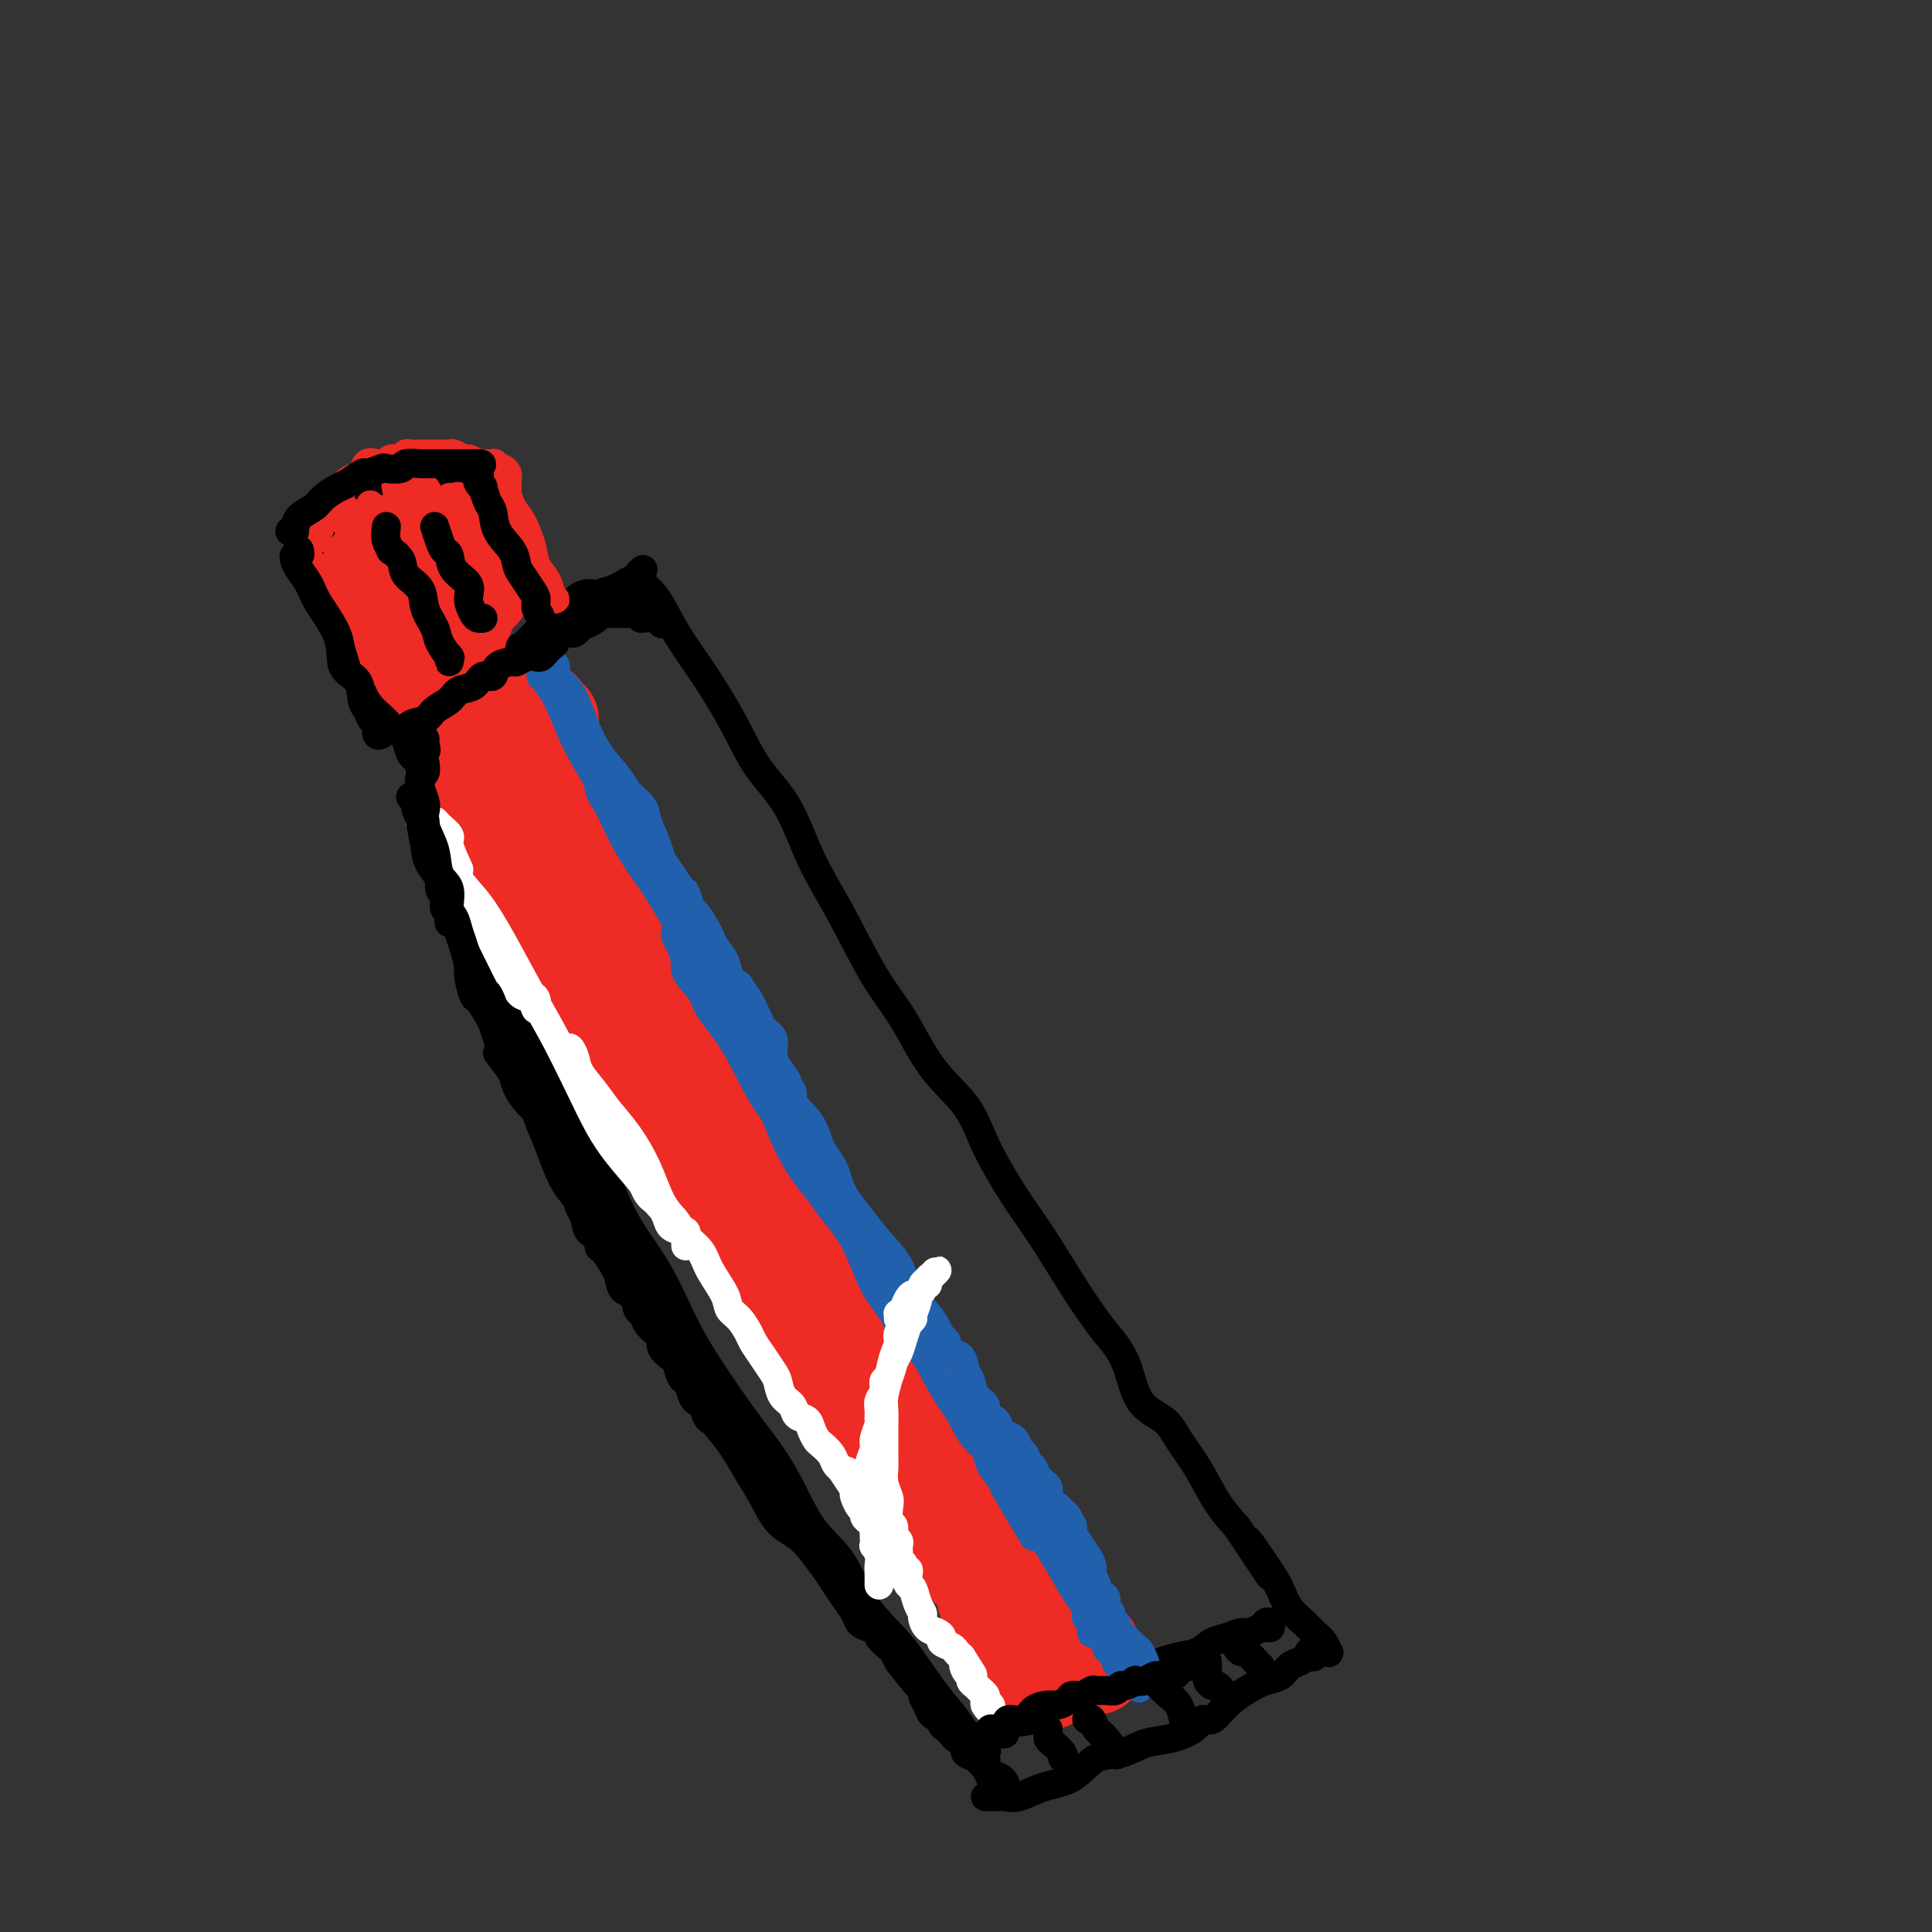 <svg viewBox='0 0 400 400' version='1.1' xmlns='http://www.w3.org/2000/svg' xmlns:xlink='http://www.w3.org/1999/xlink'><rect x="0" y="0" width="400" height="400" fill="#333333" stroke="none"/><g fill='none' stroke='#000000' stroke-width='6' stroke-linecap='round' stroke-linejoin='round'><path d='M93,155c-0.317,0.110 -0.634,0.220 -1,0c-0.366,-0.220 -0.782,-0.771 -1,-1c-0.218,-0.229 -0.237,-0.135 0,-1c0.237,-0.865 0.729,-2.688 1,-4c0.271,-1.312 0.321,-2.111 1,-3c0.679,-0.889 1.989,-1.867 3,-3c1.011,-1.133 1.724,-2.420 2,-3c0.276,-0.580 0.114,-0.453 1,-1c0.886,-0.547 2.821,-1.768 5,-3c2.179,-1.232 4.603,-2.477 7,-4c2.397,-1.523 4.767,-3.326 7,-5c2.233,-1.674 4.330,-3.220 6,-4c1.670,-0.780 2.914,-0.794 4,-1c1.086,-0.206 2.013,-0.602 3,-1c0.987,-0.398 2.035,-0.796 2,-1c-0.035,-0.204 -1.153,-0.214 -2,0c-0.847,0.214 -1.422,0.651 -2,1c-0.578,0.349 -1.158,0.609 -2,1c-0.842,0.391 -1.947,0.911 -3,1c-1.053,0.089 -2.056,-0.255 -3,0c-0.944,0.255 -1.831,1.108 -3,2c-1.169,0.892 -2.620,1.823 -4,3c-1.380,1.177 -2.687,2.601 -4,4c-1.313,1.399 -2.631,2.771 -4,4c-1.369,1.229 -2.790,2.313 -4,3c-1.210,0.687 -2.211,0.978 -3,2c-0.789,1.022 -1.366,2.775 -2,4c-0.634,1.225 -1.324,1.921 -2,3c-0.676,1.079 -1.338,2.539 -2,4'/><path d='M93,152c-1.093,2.655 -0.826,3.792 -1,5c-0.174,1.208 -0.789,2.486 -1,4c-0.211,1.514 -0.018,3.264 0,5c0.018,1.736 -0.139,3.457 0,6c0.139,2.543 0.573,5.908 1,8c0.427,2.092 0.846,2.909 1,4c0.154,1.091 0.044,2.454 0,3c-0.044,0.546 -0.022,0.273 0,0'/><path d='M93,186c0.333,0.326 0.666,0.652 1,1c0.334,0.348 0.667,0.719 1,1c0.333,0.281 0.664,0.473 1,1c0.336,0.527 0.678,1.390 1,2c0.322,0.610 0.626,0.967 1,2c0.374,1.033 0.820,2.742 2,5c1.180,2.258 3.096,5.065 5,8c1.904,2.935 3.796,5.998 6,10c2.204,4.002 4.720,8.945 7,13c2.280,4.055 4.323,7.224 6,11c1.677,3.776 2.988,8.159 5,12c2.012,3.841 4.725,7.141 7,11c2.275,3.859 4.112,8.278 6,12c1.888,3.722 3.828,6.746 6,10c2.172,3.254 4.578,6.738 7,10c2.422,3.262 4.861,6.301 7,10c2.139,3.699 3.978,8.058 6,11c2.022,2.942 4.228,4.467 6,7c1.772,2.533 3.111,6.074 5,9c1.889,2.926 4.329,5.239 6,7c1.671,1.761 2.575,2.972 4,5c1.425,2.028 3.373,4.873 5,7c1.627,2.127 2.933,3.537 4,5c1.067,1.463 1.894,2.980 3,4c1.106,1.020 2.490,1.544 3,2c0.510,0.456 0.146,0.845 0,1c-0.146,0.155 -0.073,0.078 0,0'/><path d='M133,118c0.110,-0.088 0.220,-0.175 0,0c-0.220,0.175 -0.770,0.613 -1,1c-0.230,0.387 -0.139,0.725 0,1c0.139,0.275 0.325,0.489 1,1c0.675,0.511 1.837,1.321 3,3c1.163,1.679 2.327,4.229 4,7c1.673,2.771 3.856,5.763 6,9c2.144,3.237 4.248,6.718 6,10c1.752,3.282 3.153,6.364 5,9c1.847,2.636 4.142,4.826 6,8c1.858,3.174 3.281,7.333 5,11c1.719,3.667 3.734,6.841 6,11c2.266,4.159 4.782,9.301 7,13c2.218,3.699 4.137,5.955 6,9c1.863,3.045 3.670,6.879 6,10c2.330,3.121 5.181,5.528 7,8c1.819,2.472 2.604,5.009 4,8c1.396,2.991 3.403,6.435 5,9c1.597,2.565 2.786,4.250 4,6c1.214,1.750 2.454,3.567 4,6c1.546,2.433 3.398,5.484 5,8c1.602,2.516 2.954,4.497 4,6c1.046,1.503 1.787,2.529 3,4c1.213,1.471 2.897,3.388 4,6c1.103,2.612 1.624,5.920 3,8c1.376,2.080 3.606,2.933 5,4c1.394,1.067 1.951,2.348 3,4c1.049,1.652 2.590,3.676 4,6c1.410,2.324 2.689,4.950 4,7c1.311,2.050 2.656,3.525 4,5'/><path d='M256,316c12.143,18.366 5.001,7.281 3,4c-2.001,-3.281 1.140,1.242 3,4c1.860,2.758 2.438,3.750 3,5c0.562,1.250 1.107,2.759 2,4c0.893,1.241 2.135,2.213 3,3c0.865,0.787 1.352,1.388 2,2c0.648,0.612 1.455,1.236 2,2c0.545,0.764 0.826,1.669 1,2c0.174,0.331 0.239,0.089 0,0c-0.239,-0.089 -0.783,-0.025 -1,0c-0.217,0.025 -0.109,0.013 0,0'/><path d='M204,372c0.354,-0.004 0.707,-0.008 1,0c0.293,0.008 0.524,0.027 1,0c0.476,-0.027 1.196,-0.099 2,0c0.804,0.099 1.690,0.368 3,0c1.310,-0.368 3.042,-1.373 5,-2c1.958,-0.627 4.143,-0.874 6,-2c1.857,-1.126 3.387,-3.130 5,-4c1.613,-0.870 3.310,-0.605 5,-1c1.690,-0.395 3.372,-1.448 5,-2c1.628,-0.552 3.201,-0.601 5,-1c1.799,-0.399 3.825,-1.146 5,-2c1.175,-0.854 1.501,-1.815 2,-2c0.499,-0.185 1.173,0.408 2,0c0.827,-0.408 1.807,-1.815 3,-3c1.193,-1.185 2.599,-2.149 4,-3c1.401,-0.851 2.799,-1.591 4,-2c1.201,-0.409 2.206,-0.487 3,-1c0.794,-0.513 1.377,-1.462 2,-2c0.623,-0.538 1.288,-0.666 2,-1c0.712,-0.334 1.473,-0.874 2,-1c0.527,-0.126 0.822,0.162 1,0c0.178,-0.162 0.240,-0.774 0,-1c-0.240,-0.226 -0.783,-0.064 -1,0c-0.217,0.064 -0.109,0.032 0,0'/><path d='M200,360c0.706,0.055 1.412,0.110 2,0c0.588,-0.110 1.058,-0.385 2,-1c0.942,-0.615 2.355,-1.571 4,-2c1.645,-0.429 3.523,-0.331 6,-1c2.477,-0.669 5.555,-2.106 8,-3c2.445,-0.894 4.258,-1.247 6,-2c1.742,-0.753 3.414,-1.907 5,-3c1.586,-1.093 3.085,-2.124 5,-3c1.915,-0.876 4.246,-1.598 6,-2c1.754,-0.402 2.931,-0.485 4,-1c1.069,-0.515 2.030,-1.463 3,-2c0.970,-0.537 1.949,-0.665 3,-1c1.051,-0.335 2.176,-0.878 3,-1c0.824,-0.122 1.349,0.177 2,0c0.651,-0.177 1.428,-0.828 2,-1c0.572,-0.172 0.938,0.136 1,0c0.062,-0.136 -0.179,-0.717 0,-1c0.179,-0.283 0.779,-0.269 1,0c0.221,0.269 0.063,0.791 0,1c-0.063,0.209 -0.032,0.104 0,0'/><path d='M200,359c0.031,-0.120 0.063,-0.241 0,0c-0.063,0.241 -0.219,0.842 0,1c0.219,0.158 0.815,-0.127 1,0c0.185,0.127 -0.039,0.668 0,1c0.039,0.332 0.343,0.456 1,1c0.657,0.544 1.668,1.509 2,2c0.332,0.491 -0.016,0.510 0,1c0.016,0.490 0.397,1.452 1,2c0.603,0.548 1.430,0.683 2,1c0.570,0.317 0.884,0.816 1,1c0.116,0.184 0.033,0.053 0,0c-0.033,-0.053 -0.017,-0.026 0,0'/><path d='M120,127c0.332,0.000 0.665,0.000 1,0c0.335,-0.000 0.673,-0.000 1,0c0.327,0.000 0.643,0.000 1,0c0.357,-0.000 0.755,-0.001 1,0c0.245,0.001 0.336,0.003 1,0c0.664,-0.003 1.901,-0.011 3,0c1.099,0.011 2.060,0.043 3,0c0.940,-0.043 1.859,-0.159 3,0c1.141,0.159 2.505,0.593 3,1c0.495,0.407 0.122,0.789 0,1c-0.122,0.211 0.006,0.253 0,0c-0.006,-0.253 -0.146,-0.800 -1,-1c-0.854,-0.200 -2.422,-0.054 -3,0c-0.578,0.054 -0.165,0.015 0,0c0.165,-0.015 0.083,-0.008 0,0'/><path d='M87,158c-0.336,-0.389 -0.671,-0.779 -1,-1c-0.329,-0.221 -0.650,-0.275 -1,-1c-0.350,-0.725 -0.727,-2.123 -1,-3c-0.273,-0.877 -0.440,-1.233 -1,-2c-0.560,-0.767 -1.512,-1.944 -2,-3c-0.488,-1.056 -0.513,-1.993 -1,-3c-0.487,-1.007 -1.436,-2.086 -2,-3c-0.564,-0.914 -0.743,-1.662 -1,-2c-0.257,-0.338 -0.592,-0.266 -1,-1c-0.408,-0.734 -0.888,-2.275 -1,-3c-0.112,-0.725 0.142,-0.636 0,-1c-0.142,-0.364 -0.682,-1.182 -1,-2c-0.318,-0.818 -0.414,-1.638 -1,-2c-0.586,-0.362 -1.664,-0.268 -2,-1c-0.336,-0.732 0.068,-2.290 0,-3c-0.068,-0.710 -0.610,-0.572 -1,-1c-0.390,-0.428 -0.630,-1.423 -1,-2c-0.370,-0.577 -0.870,-0.736 -1,-1c-0.130,-0.264 0.110,-0.631 0,-1c-0.110,-0.369 -0.569,-0.739 -1,-1c-0.431,-0.261 -0.834,-0.412 -1,-1c-0.166,-0.588 -0.096,-1.611 0,-2c0.096,-0.389 0.218,-0.143 0,0c-0.218,0.143 -0.777,0.184 -1,0c-0.223,-0.184 -0.112,-0.592 0,-1'/><path d='M65,117c-3.647,-6.526 -1.763,-2.341 -1,-1c0.763,1.341 0.405,-0.162 0,-1c-0.405,-0.838 -0.857,-1.012 -1,-1c-0.143,0.012 0.022,0.211 0,0c-0.022,-0.211 -0.232,-0.830 0,-1c0.232,-0.170 0.905,0.109 1,0c0.095,-0.109 -0.389,-0.605 0,-1c0.389,-0.395 1.651,-0.687 2,-1c0.349,-0.313 -0.215,-0.647 0,-1c0.215,-0.353 1.207,-0.725 2,-1c0.793,-0.275 1.385,-0.455 2,-1c0.615,-0.545 1.252,-1.457 2,-2c0.748,-0.543 1.607,-0.719 2,-1c0.393,-0.281 0.322,-0.668 1,-1c0.678,-0.332 2.107,-0.611 3,-1c0.893,-0.389 1.249,-0.889 2,-1c0.751,-0.111 1.897,0.167 3,0c1.103,-0.167 2.164,-0.781 3,-1c0.836,-0.219 1.446,-0.045 2,0c0.554,0.045 1.051,-0.040 2,0c0.949,0.040 2.348,0.206 3,0c0.652,-0.206 0.556,-0.784 1,-1c0.444,-0.216 1.428,-0.072 2,0c0.572,0.072 0.730,0.071 1,0c0.270,-0.071 0.650,-0.212 1,0c0.350,0.212 0.668,0.778 1,1c0.332,0.222 0.677,0.101 1,0c0.323,-0.101 0.626,-0.181 1,0c0.374,0.181 0.821,0.623 1,1c0.179,0.377 0.089,0.688 0,1'/><path d='M102,103c1.105,0.886 0.869,1.602 1,2c0.131,0.398 0.630,0.478 1,1c0.370,0.522 0.610,1.487 1,2c0.390,0.513 0.930,0.574 1,1c0.070,0.426 -0.331,1.217 0,2c0.331,0.783 1.394,1.557 2,2c0.606,0.443 0.754,0.555 1,1c0.246,0.445 0.591,1.222 1,2c0.409,0.778 0.883,1.555 1,2c0.117,0.445 -0.123,0.557 0,1c0.123,0.443 0.607,1.218 1,2c0.393,0.782 0.693,1.571 1,2c0.307,0.429 0.622,0.497 1,1c0.378,0.503 0.820,1.441 1,2c0.180,0.559 0.100,0.737 0,1c-0.100,0.263 -0.219,0.609 0,1c0.219,0.391 0.777,0.826 1,1c0.223,0.174 0.112,0.087 0,0'/></g>
<g fill='none' stroke='#EE2B24' stroke-width='6' stroke-linecap='round' stroke-linejoin='round'><path d='M65,117c-0.846,-0.129 -1.691,-0.259 -2,0c-0.309,0.259 -0.081,0.905 0,1c0.081,0.095 0.015,-0.361 0,-1c-0.015,-0.639 0.023,-1.460 0,-2c-0.023,-0.540 -0.105,-0.800 0,-1c0.105,-0.200 0.398,-0.340 1,-1c0.602,-0.660 1.512,-1.840 2,-3c0.488,-1.160 0.554,-2.298 1,-3c0.446,-0.702 1.270,-0.966 2,-2c0.730,-1.034 1.364,-2.838 2,-4c0.636,-1.162 1.274,-1.683 2,-2c0.726,-0.317 1.542,-0.429 2,-1c0.458,-0.571 0.560,-1.602 1,-2c0.440,-0.398 1.217,-0.163 2,0c0.783,0.163 1.571,0.254 2,0c0.429,-0.254 0.500,-0.853 1,-1c0.500,-0.147 1.428,0.157 2,0c0.572,-0.157 0.786,-0.774 1,-1c0.214,-0.226 0.428,-0.061 1,0c0.572,0.061 1.501,0.017 2,0c0.499,-0.017 0.566,-0.005 1,0c0.434,0.005 1.233,0.005 2,0c0.767,-0.005 1.500,-0.016 2,0c0.500,0.016 0.767,0.060 1,0c0.233,-0.060 0.434,-0.222 1,0c0.566,0.222 1.499,0.829 2,1c0.501,0.171 0.572,-0.094 1,0c0.428,0.094 1.214,0.547 2,1'/><path d='M99,96c3.664,-0.004 1.325,-0.015 1,0c-0.325,0.015 1.366,0.056 2,0c0.634,-0.056 0.212,-0.208 0,0c-0.212,0.208 -0.215,0.777 0,1c0.215,0.223 0.646,0.101 1,0c0.354,-0.101 0.631,-0.181 1,0c0.369,0.181 0.831,0.623 1,1c0.169,0.377 0.045,0.691 0,1c-0.045,0.309 -0.010,0.614 0,1c0.010,0.386 -0.006,0.853 0,1c0.006,0.147 0.033,-0.026 0,0c-0.033,0.026 -0.126,0.251 0,1c0.126,0.749 0.471,2.024 1,3c0.529,0.976 1.242,1.655 2,3c0.758,1.345 1.561,3.355 2,5c0.439,1.645 0.515,2.924 1,4c0.485,1.076 1.380,1.950 2,3c0.620,1.050 0.966,2.278 1,3c0.034,0.722 -0.243,0.940 0,1c0.243,0.060 1.007,-0.036 1,0c-0.007,0.036 -0.785,0.206 -1,0c-0.215,-0.206 0.135,-0.786 0,-1c-0.135,-0.214 -0.753,-0.061 -1,0c-0.247,0.061 -0.124,0.031 0,0'/><path d='M63,114c-0.080,0.346 -0.160,0.693 0,1c0.160,0.307 0.560,0.575 1,1c0.440,0.425 0.918,1.007 2,2c1.082,0.993 2.766,2.398 4,4c1.234,1.602 2.017,3.402 3,5c0.983,1.598 2.165,2.995 3,5c0.835,2.005 1.323,4.617 2,6c0.677,1.383 1.543,1.535 2,2c0.457,0.465 0.504,1.242 1,2c0.496,0.758 1.442,1.498 2,2c0.558,0.502 0.728,0.768 1,1c0.272,0.232 0.647,0.431 1,1c0.353,0.569 0.683,1.507 1,2c0.317,0.493 0.622,0.541 1,1c0.378,0.459 0.828,1.330 1,2c0.172,0.670 0.066,1.138 0,1c-0.066,-0.138 -0.092,-0.883 0,-2c0.092,-1.117 0.301,-2.606 0,-4c-0.301,-1.394 -1.113,-2.692 -2,-4c-0.887,-1.308 -1.849,-2.626 -3,-5c-1.151,-2.374 -2.490,-5.804 -4,-9c-1.510,-3.196 -3.189,-6.157 -4,-8c-0.811,-1.843 -0.753,-2.566 -1,-3c-0.247,-0.434 -0.797,-0.578 -1,-1c-0.203,-0.422 -0.058,-1.120 0,-1c0.058,0.120 0.029,1.060 0,2'/><path d='M73,117c-2.167,-5.154 -0.084,-0.540 1,2c1.084,2.540 1.169,3.006 2,4c0.831,0.994 2.406,2.517 4,5c1.594,2.483 3.205,5.925 5,9c1.795,3.075 3.773,5.784 5,7c1.227,1.216 1.704,0.941 2,1c0.296,0.059 0.412,0.452 0,0c-0.412,-0.452 -1.351,-1.749 -2,-3c-0.649,-1.251 -1.008,-2.457 -2,-4c-0.992,-1.543 -2.616,-3.423 -4,-6c-1.384,-2.577 -2.526,-5.851 -4,-9c-1.474,-3.149 -3.280,-6.172 -5,-9c-1.720,-2.828 -3.356,-5.462 -4,-7c-0.644,-1.538 -0.297,-1.979 0,-2c0.297,-0.021 0.543,0.378 1,1c0.457,0.622 1.124,1.465 2,3c0.876,1.535 1.962,3.760 3,6c1.038,2.240 2.030,4.493 4,7c1.970,2.507 4.919,5.268 7,8c2.081,2.732 3.294,5.437 4,7c0.706,1.563 0.904,1.986 1,2c0.096,0.014 0.090,-0.382 0,-1c-0.090,-0.618 -0.266,-1.460 -1,-3c-0.734,-1.540 -2.028,-3.778 -3,-6c-0.972,-2.222 -1.622,-4.427 -3,-7c-1.378,-2.573 -3.484,-5.516 -5,-8c-1.516,-2.484 -2.442,-4.511 -3,-6c-0.558,-1.489 -0.747,-2.440 -1,-3c-0.253,-0.560 -0.568,-0.728 0,0c0.568,0.728 2.019,2.351 3,4c0.981,1.649 1.490,3.325 2,5'/><path d='M82,114c1.488,2.238 2.709,3.331 4,5c1.291,1.669 2.651,3.912 4,6c1.349,2.088 2.686,4.019 4,6c1.314,1.981 2.603,4.011 3,4c0.397,-0.011 -0.100,-2.064 -1,-4c-0.900,-1.936 -2.204,-3.756 -3,-6c-0.796,-2.244 -1.085,-4.912 -2,-7c-0.915,-2.088 -2.455,-3.598 -4,-6c-1.545,-2.402 -3.095,-5.698 -4,-8c-0.905,-2.302 -1.165,-3.611 -1,-4c0.165,-0.389 0.756,0.142 1,1c0.244,0.858 0.139,2.044 1,4c0.861,1.956 2.686,4.682 4,7c1.314,2.318 2.117,4.227 3,6c0.883,1.773 1.846,3.409 3,5c1.154,1.591 2.500,3.138 3,4c0.500,0.862 0.154,1.041 0,1c-0.154,-0.041 -0.117,-0.301 0,-1c0.117,-0.699 0.315,-1.837 0,-3c-0.315,-1.163 -1.144,-2.350 -2,-4c-0.856,-1.650 -1.740,-3.762 -3,-6c-1.260,-2.238 -2.897,-4.602 -4,-7c-1.103,-2.398 -1.674,-4.829 -2,-6c-0.326,-1.171 -0.408,-1.081 0,-1c0.408,0.081 1.305,0.153 2,1c0.695,0.847 1.186,2.467 2,4c0.814,1.533 1.950,2.978 3,5c1.050,2.022 2.013,4.621 3,7c0.987,2.379 1.996,4.537 3,6c1.004,1.463 2.002,2.232 3,3'/><path d='M102,126c2.348,3.614 0.219,0.149 -1,-2c-1.219,-2.149 -1.529,-2.984 -2,-4c-0.471,-1.016 -1.105,-2.215 -2,-4c-0.895,-1.785 -2.052,-4.156 -3,-6c-0.948,-1.844 -1.689,-3.161 -2,-4c-0.311,-0.839 -0.193,-1.201 0,-1c0.193,0.201 0.460,0.964 1,2c0.540,1.036 1.353,2.344 2,4c0.647,1.656 1.127,3.661 2,5c0.873,1.339 2.140,2.012 3,3c0.860,0.988 1.313,2.290 2,3c0.687,0.710 1.609,0.828 2,1c0.391,0.172 0.252,0.399 0,0c-0.252,-0.399 -0.618,-1.426 -1,-2c-0.382,-0.574 -0.779,-0.697 -1,-1c-0.221,-0.303 -0.265,-0.785 0,-1c0.265,-0.215 0.841,-0.163 1,0c0.159,0.163 -0.097,0.435 0,1c0.097,0.565 0.548,1.422 1,2c0.452,0.578 0.906,0.878 1,1c0.094,0.122 -0.170,0.068 0,0c0.170,-0.068 0.775,-0.148 1,0c0.225,0.148 0.071,0.526 0,1c-0.071,0.474 -0.060,1.045 0,1c0.060,-0.045 0.170,-0.704 0,-1c-0.170,-0.296 -0.620,-0.227 -1,-1c-0.380,-0.773 -0.690,-2.386 -1,-4'/><path d='M104,119c-0.731,-1.255 -1.559,-1.891 -2,-3c-0.441,-1.109 -0.496,-2.691 -1,-4c-0.504,-1.309 -1.458,-2.345 -2,-3c-0.542,-0.655 -0.671,-0.930 -1,-1c-0.329,-0.070 -0.858,0.065 -1,0c-0.142,-0.065 0.103,-0.329 0,-1c-0.103,-0.671 -0.553,-1.750 -1,-2c-0.447,-0.250 -0.890,0.328 -1,0c-0.110,-0.328 0.114,-1.562 0,-2c-0.114,-0.438 -0.567,-0.080 -1,0c-0.433,0.080 -0.848,-0.118 -1,0c-0.152,0.118 -0.043,0.553 0,1c0.043,0.447 0.020,0.908 0,1c-0.020,0.092 -0.038,-0.183 0,0c0.038,0.183 0.131,0.824 0,1c-0.131,0.176 -0.485,-0.112 -1,0c-0.515,0.112 -1.191,0.626 -2,1c-0.809,0.374 -1.750,0.609 -3,1c-1.250,0.391 -2.809,0.940 -4,1c-1.191,0.060 -2.013,-0.368 -3,0c-0.987,0.368 -2.139,1.534 -3,2c-0.861,0.466 -1.430,0.233 -2,0'/><path d='M75,111c-2.901,1.034 -1.154,1.121 -1,1c0.154,-0.121 -1.284,-0.448 -2,0c-0.716,0.448 -0.711,1.672 -1,2c-0.289,0.328 -0.874,-0.241 -1,0c-0.126,0.241 0.207,1.291 0,2c-0.207,0.709 -0.953,1.075 -1,1c-0.047,-0.075 0.605,-0.592 1,-1c0.395,-0.408 0.534,-0.709 1,-1c0.466,-0.291 1.261,-0.573 2,-1c0.739,-0.427 1.423,-1.000 2,-2c0.577,-1.000 1.047,-2.426 2,-3c0.953,-0.574 2.387,-0.296 3,-1c0.613,-0.704 0.403,-2.389 1,-3c0.597,-0.611 1.999,-0.149 2,0c0.001,0.149 -1.401,-0.016 -2,0c-0.599,0.016 -0.396,0.214 -1,1c-0.604,0.786 -2.017,2.159 -3,3c-0.983,0.841 -1.536,1.150 -2,2c-0.464,0.850 -0.837,2.242 -1,3c-0.163,0.758 -0.114,0.882 0,1c0.114,0.118 0.295,0.229 1,0c0.705,-0.229 1.933,-0.799 3,-1c1.067,-0.201 1.971,-0.032 3,0c1.029,0.032 2.183,-0.074 3,0c0.817,0.074 1.297,0.328 2,1c0.703,0.672 1.629,1.764 2,3c0.371,1.236 0.185,2.618 0,4'/><path d='M88,122c0.906,2.052 1.171,3.180 1,4c-0.171,0.820 -0.779,1.330 -1,2c-0.221,0.670 -0.054,1.501 0,2c0.054,0.499 -0.004,0.666 0,1c0.004,0.334 0.070,0.834 0,1c-0.070,0.166 -0.277,-0.001 0,0c0.277,0.001 1.036,0.169 2,0c0.964,-0.169 2.132,-0.676 3,-1c0.868,-0.324 1.438,-0.466 2,-1c0.562,-0.534 1.118,-1.459 2,-2c0.882,-0.541 2.089,-0.698 3,-1c0.911,-0.302 1.525,-0.750 2,-1c0.475,-0.250 0.810,-0.304 1,0c0.190,0.304 0.234,0.964 0,1c-0.234,0.036 -0.745,-0.552 -1,0c-0.255,0.552 -0.255,2.243 -1,3c-0.745,0.757 -2.236,0.579 -3,1c-0.764,0.421 -0.801,1.441 -1,2c-0.199,0.559 -0.559,0.656 -1,1c-0.441,0.344 -0.963,0.934 -1,1c-0.037,0.066 0.412,-0.392 1,-1c0.588,-0.608 1.314,-1.366 2,-2c0.686,-0.634 1.331,-1.146 2,-2c0.669,-0.854 1.362,-2.052 2,-3c0.638,-0.948 1.223,-1.646 2,-2c0.777,-0.354 1.748,-0.365 2,0c0.252,0.365 -0.214,1.104 -1,2c-0.786,0.896 -1.893,1.948 -3,3'/><path d='M102,130c-0.625,1.284 -1.187,1.994 -2,3c-0.813,1.006 -1.876,2.309 -3,3c-1.124,0.691 -2.309,0.771 -3,1c-0.691,0.229 -0.888,0.609 -1,1c-0.112,0.391 -0.139,0.793 0,1c0.139,0.207 0.442,0.218 1,0c0.558,-0.218 1.369,-0.665 2,-1c0.631,-0.335 1.081,-0.560 2,-1c0.919,-0.440 2.307,-1.096 3,-2c0.693,-0.904 0.690,-2.054 1,-3c0.310,-0.946 0.934,-1.686 1,-2c0.066,-0.314 -0.424,-0.201 -1,0c-0.576,0.201 -1.236,0.491 -2,1c-0.764,0.509 -1.630,1.236 -2,2c-0.370,0.764 -0.243,1.566 0,2c0.243,0.434 0.604,0.502 1,0c0.396,-0.502 0.827,-1.572 1,-2c0.173,-0.428 0.086,-0.214 0,0'/></g>
<g fill='none' stroke='#EE2B24' stroke-width='20' stroke-linecap='round' stroke-linejoin='round'><path d='M95,162c0.412,0.171 0.824,0.342 1,1c0.176,0.658 0.116,1.804 1,3c0.884,1.196 2.711,2.444 4,4c1.289,1.556 2.041,3.421 3,5c0.959,1.579 2.125,2.872 3,4c0.875,1.128 1.459,2.091 2,3c0.541,0.909 1.039,1.764 2,3c0.961,1.236 2.384,2.852 3,4c0.616,1.148 0.424,1.828 1,3c0.576,1.172 1.921,2.834 3,4c1.079,1.166 1.894,1.834 2,3c0.106,1.166 -0.495,2.830 0,4c0.495,1.170 2.086,1.847 3,3c0.914,1.153 1.151,2.781 2,4c0.849,1.219 2.310,2.028 3,3c0.690,0.972 0.609,2.108 1,3c0.391,0.892 1.256,1.541 2,3c0.744,1.459 1.369,3.727 2,5c0.631,1.273 1.267,1.551 2,2c0.733,0.449 1.561,1.068 2,2c0.439,0.932 0.488,2.178 1,3c0.512,0.822 1.488,1.220 2,2c0.512,0.780 0.561,1.941 1,3c0.439,1.059 1.268,2.017 2,3c0.732,0.983 1.366,1.992 2,3'/><path d='M145,242c7.866,13.121 2.531,5.923 1,4c-1.531,-1.923 0.740,1.428 2,3c1.260,1.572 1.507,1.365 2,2c0.493,0.635 1.230,2.113 2,3c0.770,0.887 1.571,1.185 2,2c0.429,0.815 0.484,2.147 1,3c0.516,0.853 1.491,1.225 2,2c0.509,0.775 0.551,1.951 1,3c0.449,1.049 1.304,1.972 2,3c0.696,1.028 1.233,2.163 2,3c0.767,0.837 1.763,1.378 2,2c0.237,0.622 -0.285,1.325 0,2c0.285,0.675 1.376,1.320 2,2c0.624,0.680 0.782,1.393 1,2c0.218,0.607 0.496,1.107 1,2c0.504,0.893 1.235,2.179 2,3c0.765,0.821 1.566,1.179 2,2c0.434,0.821 0.502,2.107 1,3c0.498,0.893 1.427,1.395 2,2c0.573,0.605 0.788,1.313 1,2c0.212,0.687 0.419,1.352 1,2c0.581,0.648 1.536,1.277 2,2c0.464,0.723 0.439,1.540 1,2c0.561,0.460 1.709,0.564 2,1c0.291,0.436 -0.274,1.205 0,2c0.274,0.795 1.386,1.617 2,2c0.614,0.383 0.728,0.326 1,1c0.272,0.674 0.702,2.077 1,3c0.298,0.923 0.465,1.364 1,2c0.535,0.636 1.439,1.467 2,2c0.561,0.533 0.781,0.766 1,1'/><path d='M190,312c7.156,11.235 2.547,4.323 1,2c-1.547,-2.323 -0.033,-0.058 1,1c1.033,1.058 1.585,0.909 2,1c0.415,0.091 0.693,0.422 1,1c0.307,0.578 0.642,1.402 1,2c0.358,0.598 0.739,0.972 1,1c0.261,0.028 0.402,-0.288 1,0c0.598,0.288 1.653,1.179 2,2c0.347,0.821 -0.014,1.571 0,2c0.014,0.429 0.403,0.539 1,1c0.597,0.461 1.402,1.275 2,2c0.598,0.725 0.987,1.360 1,2c0.013,0.640 -0.351,1.285 0,2c0.351,0.715 1.419,1.501 2,2c0.581,0.499 0.677,0.712 1,1c0.323,0.288 0.874,0.652 1,1c0.126,0.348 -0.173,0.681 0,1c0.173,0.319 0.820,0.624 1,1c0.180,0.376 -0.106,0.822 0,1c0.106,0.178 0.603,0.089 1,0c0.397,-0.089 0.694,-0.178 1,0c0.306,0.178 0.622,0.621 1,1c0.378,0.379 0.820,0.693 1,1c0.180,0.307 0.100,0.607 0,1c-0.100,0.393 -0.220,0.879 0,1c0.220,0.121 0.781,-0.122 1,0c0.219,0.122 0.098,0.610 0,1c-0.098,0.390 -0.171,0.683 0,1c0.171,0.317 0.585,0.659 1,1'/><path d='M215,345c3.802,5.272 0.809,1.952 0,1c-0.809,-0.952 0.568,0.464 1,1c0.432,0.536 -0.081,0.192 0,0c0.081,-0.192 0.758,-0.234 1,0c0.242,0.234 0.051,0.742 0,1c-0.051,0.258 0.038,0.265 0,0c-0.038,-0.265 -0.202,-0.802 0,-1c0.202,-0.198 0.772,-0.057 1,0c0.228,0.057 0.114,0.028 0,0'/><path d='M97,159c-0.007,-0.447 -0.014,-0.893 0,-1c0.014,-0.107 0.048,0.126 0,0c-0.048,-0.126 -0.180,-0.611 0,-1c0.180,-0.389 0.671,-0.681 1,-1c0.329,-0.319 0.496,-0.663 1,-1c0.504,-0.337 1.344,-0.666 2,-1c0.656,-0.334 1.129,-0.674 2,-1c0.871,-0.326 2.139,-0.638 3,-1c0.861,-0.362 1.313,-0.772 2,-1c0.687,-0.228 1.607,-0.273 2,0c0.393,0.273 0.259,0.865 0,1c-0.259,0.135 -0.643,-0.185 -1,0c-0.357,0.185 -0.686,0.876 -1,1c-0.314,0.124 -0.613,-0.318 -1,0c-0.387,0.318 -0.862,1.397 -1,2c-0.138,0.603 0.061,0.729 0,1c-0.061,0.271 -0.383,0.685 -1,1c-0.617,0.315 -1.528,0.530 -2,1c-0.472,0.470 -0.505,1.196 -1,2c-0.495,0.804 -1.451,1.687 -2,2c-0.549,0.313 -0.690,0.057 -1,0c-0.310,-0.057 -0.789,0.085 -1,0c-0.211,-0.085 -0.156,-0.397 0,-1c0.156,-0.603 0.411,-1.498 1,-2c0.589,-0.502 1.512,-0.610 2,-1c0.488,-0.390 0.539,-1.060 1,-2c0.461,-0.940 1.330,-2.149 2,-3c0.670,-0.851 1.142,-1.345 2,-2c0.858,-0.655 2.102,-1.473 3,-2c0.898,-0.527 1.449,-0.764 2,-1'/><path d='M111,148c2.043,-1.766 1.150,-0.680 1,0c-0.150,0.680 0.443,0.956 1,1c0.557,0.044 1.076,-0.142 1,0c-0.076,0.142 -0.749,0.613 -1,1c-0.251,0.387 -0.080,0.690 0,1c0.080,0.310 0.070,0.627 0,1c-0.070,0.373 -0.200,0.801 0,1c0.200,0.199 0.729,0.170 1,1c0.271,0.830 0.284,2.520 1,4c0.716,1.480 2.135,2.751 3,4c0.865,1.249 1.175,2.476 2,4c0.825,1.524 2.164,3.344 3,5c0.836,1.656 1.169,3.147 2,5c0.831,1.853 2.161,4.067 3,6c0.839,1.933 1.187,3.584 2,5c0.813,1.416 2.090,2.595 3,4c0.910,1.405 1.451,3.035 2,5c0.549,1.965 1.104,4.264 2,6c0.896,1.736 2.131,2.908 3,4c0.869,1.092 1.372,2.105 2,3c0.628,0.895 1.380,1.670 2,3c0.620,1.330 1.107,3.213 2,5c0.893,1.787 2.192,3.479 3,5c0.808,1.521 1.124,2.872 2,4c0.876,1.128 2.313,2.035 3,3c0.687,0.965 0.625,1.990 1,3c0.375,1.010 1.188,2.005 2,3'/><path d='M157,235c7.781,14.176 4.235,6.115 3,4c-1.235,-2.115 -0.157,1.715 1,4c1.157,2.285 2.393,3.024 3,4c0.607,0.976 0.585,2.189 1,3c0.415,0.811 1.266,1.221 2,2c0.734,0.779 1.352,1.926 2,3c0.648,1.074 1.325,2.073 2,3c0.675,0.927 1.349,1.780 2,3c0.651,1.220 1.279,2.807 2,4c0.721,1.193 1.537,1.992 2,3c0.463,1.008 0.575,2.224 1,3c0.425,0.776 1.164,1.113 2,2c0.836,0.887 1.768,2.325 2,3c0.232,0.675 -0.237,0.587 0,1c0.237,0.413 1.181,1.325 2,2c0.819,0.675 1.515,1.111 2,2c0.485,0.889 0.759,2.230 1,3c0.241,0.770 0.450,0.968 1,2c0.550,1.032 1.443,2.896 2,4c0.557,1.104 0.778,1.447 1,2c0.222,0.553 0.444,1.317 1,2c0.556,0.683 1.444,1.286 2,2c0.556,0.714 0.779,1.538 1,2c0.221,0.462 0.441,0.560 1,1c0.559,0.440 1.458,1.220 2,2c0.542,0.780 0.727,1.560 1,2c0.273,0.440 0.634,0.541 1,1c0.366,0.459 0.737,1.278 1,2c0.263,0.722 0.417,1.348 1,2c0.583,0.652 1.595,1.329 2,2c0.405,0.671 0.202,1.335 0,2'/><path d='M204,312c7.448,12.034 2.569,3.619 1,1c-1.569,-2.619 0.171,0.559 1,2c0.829,1.441 0.747,1.147 1,1c0.253,-0.147 0.841,-0.145 1,0c0.159,0.145 -0.112,0.434 0,1c0.112,0.566 0.608,1.408 1,2c0.392,0.592 0.680,0.932 1,1c0.320,0.068 0.674,-0.137 1,0c0.326,0.137 0.626,0.614 1,1c0.374,0.386 0.821,0.680 1,1c0.179,0.320 0.089,0.667 0,1c-0.089,0.333 -0.179,0.653 0,1c0.179,0.347 0.625,0.722 1,1c0.375,0.278 0.679,0.460 1,1c0.321,0.540 0.659,1.440 1,2c0.341,0.560 0.683,0.781 1,1c0.317,0.219 0.607,0.436 1,1c0.393,0.564 0.889,1.476 1,2c0.111,0.524 -0.162,0.661 0,1c0.162,0.339 0.760,0.878 1,1c0.240,0.122 0.120,-0.175 0,0c-0.120,0.175 -0.242,0.821 0,1c0.242,0.179 0.848,-0.109 1,0c0.152,0.109 -0.152,0.617 0,1c0.152,0.383 0.758,0.643 1,1c0.242,0.357 0.121,0.813 0,1c-0.121,0.187 -0.242,0.105 0,0c0.242,-0.105 0.848,-0.234 1,0c0.152,0.234 -0.152,0.832 0,1c0.152,0.168 0.758,-0.095 1,0c0.242,0.095 0.121,0.547 0,1'/><path d='M224,340c3.336,4.266 1.678,0.932 1,0c-0.678,-0.932 -0.374,0.538 0,1c0.374,0.462 0.818,-0.084 1,0c0.182,0.084 0.101,0.797 0,1c-0.101,0.203 -0.223,-0.103 0,0c0.223,0.103 0.792,0.615 1,1c0.208,0.385 0.056,0.642 0,1c-0.056,0.358 -0.016,0.817 0,1c0.016,0.183 0.008,0.092 0,0'/></g>
<g fill='none' stroke='#2160AD' stroke-width='6' stroke-linecap='round' stroke-linejoin='round'><path d='M112,139c-0.119,-0.452 -0.238,-0.904 0,-1c0.238,-0.096 0.833,0.162 1,0c0.167,-0.162 -0.093,-0.746 0,-1c0.093,-0.254 0.539,-0.180 1,0c0.461,0.180 0.938,0.465 1,1c0.062,0.535 -0.291,1.321 0,2c0.291,0.679 1.227,1.252 2,2c0.773,0.748 1.385,1.669 2,3c0.615,1.331 1.233,3.070 2,5c0.767,1.930 1.682,4.051 3,6c1.318,1.949 3.040,3.726 4,5c0.960,1.274 1.160,2.045 2,3c0.840,0.955 2.322,2.092 3,3c0.678,0.908 0.553,1.585 1,3c0.447,1.415 1.468,3.567 2,5c0.532,1.433 0.577,2.146 1,3c0.423,0.854 1.226,1.848 2,3c0.774,1.152 1.521,2.462 2,3c0.479,0.538 0.692,0.304 1,1c0.308,0.696 0.711,2.321 1,3c0.289,0.679 0.463,0.411 1,1c0.537,0.589 1.439,2.034 2,3c0.561,0.966 0.783,1.452 1,2c0.217,0.548 0.429,1.157 1,2c0.571,0.843 1.500,1.919 2,3c0.500,1.081 0.571,2.166 1,3c0.429,0.834 1.214,1.417 2,2'/><path d='M153,204c6.212,10.783 2.240,4.240 1,2c-1.240,-2.240 0.250,-0.178 1,1c0.750,1.178 0.761,1.474 1,2c0.239,0.526 0.707,1.284 1,2c0.293,0.716 0.412,1.389 1,2c0.588,0.611 1.645,1.158 2,2c0.355,0.842 0.008,1.979 0,3c-0.008,1.021 0.323,1.926 1,3c0.677,1.074 1.700,2.317 2,3c0.300,0.683 -0.123,0.807 0,1c0.123,0.193 0.792,0.455 1,1c0.208,0.545 -0.046,1.372 0,2c0.046,0.628 0.393,1.055 1,2c0.607,0.945 1.476,2.407 2,3c0.524,0.593 0.704,0.318 1,1c0.296,0.682 0.709,2.322 1,3c0.291,0.678 0.459,0.394 1,1c0.541,0.606 1.454,2.103 2,3c0.546,0.897 0.723,1.195 1,2c0.277,0.805 0.652,2.116 1,3c0.348,0.884 0.670,1.340 1,2c0.330,0.660 0.670,1.522 1,2c0.330,0.478 0.652,0.570 1,1c0.348,0.430 0.724,1.198 1,2c0.276,0.802 0.454,1.636 1,2c0.546,0.364 1.461,0.256 2,1c0.539,0.744 0.703,2.339 1,3c0.297,0.661 0.726,0.387 1,1c0.274,0.613 0.393,2.113 1,3c0.607,0.887 1.702,1.162 2,2c0.298,0.838 -0.201,2.239 0,3c0.201,0.761 1.100,0.880 2,1'/><path d='M188,269c5.799,10.456 2.797,4.098 2,2c-0.797,-2.098 0.612,0.066 1,1c0.388,0.934 -0.244,0.640 0,1c0.244,0.360 1.365,1.376 2,2c0.635,0.624 0.786,0.857 1,1c0.214,0.143 0.491,0.197 1,1c0.509,0.803 1.248,2.354 2,3c0.752,0.646 1.516,0.385 2,1c0.484,0.615 0.688,2.105 1,3c0.312,0.895 0.731,1.194 1,2c0.269,0.806 0.387,2.117 1,3c0.613,0.883 1.721,1.336 2,2c0.279,0.664 -0.272,1.539 0,2c0.272,0.461 1.368,0.509 2,1c0.632,0.491 0.799,1.426 1,2c0.201,0.574 0.435,0.788 1,1c0.565,0.212 1.461,0.423 2,1c0.539,0.577 0.720,1.519 1,2c0.280,0.481 0.657,0.499 1,1c0.343,0.501 0.650,1.485 1,2c0.350,0.515 0.741,0.561 1,1c0.259,0.439 0.384,1.270 1,2c0.616,0.730 1.723,1.360 2,2c0.277,0.640 -0.276,1.290 0,2c0.276,0.710 1.381,1.481 2,2c0.619,0.519 0.754,0.787 1,1c0.246,0.213 0.605,0.372 1,1c0.395,0.628 0.828,1.725 1,2c0.172,0.275 0.085,-0.272 0,0c-0.085,0.272 -0.167,1.363 0,2c0.167,0.637 0.584,0.818 1,1'/><path d='M223,319c5.366,7.909 1.280,2.683 0,1c-1.280,-1.683 0.244,0.178 1,1c0.756,0.822 0.742,0.605 1,1c0.258,0.395 0.786,1.401 1,2c0.214,0.599 0.113,0.791 0,1c-0.113,0.209 -0.236,0.436 0,1c0.236,0.564 0.833,1.464 1,2c0.167,0.536 -0.095,0.707 0,1c0.095,0.293 0.546,0.708 1,1c0.454,0.292 0.910,0.459 1,1c0.090,0.541 -0.186,1.454 0,2c0.186,0.546 0.833,0.725 1,1c0.167,0.275 -0.147,0.647 0,1c0.147,0.353 0.756,0.687 1,1c0.244,0.313 0.122,0.605 0,1c-0.122,0.395 -0.244,0.895 0,1c0.244,0.105 0.854,-0.183 1,0c0.146,0.183 -0.172,0.838 0,1c0.172,0.162 0.835,-0.168 1,0c0.165,0.168 -0.166,0.833 0,1c0.166,0.167 0.829,-0.166 1,0c0.171,0.166 -0.151,0.829 0,1c0.151,0.171 0.776,-0.151 1,0c0.224,0.151 0.046,0.775 0,1c-0.046,0.225 0.039,0.050 0,0c-0.039,-0.050 -0.203,0.025 0,0c0.203,-0.025 0.772,-0.150 1,0c0.228,0.150 0.114,0.575 0,1'/><path d='M236,343c2.071,3.488 0.750,0.208 0,-1c-0.750,-1.208 -0.929,-0.345 -1,0c-0.071,0.345 -0.036,0.173 0,0'/><path d='M114,142c0.080,-0.310 0.160,-0.621 0,-1c-0.160,-0.379 -0.559,-0.827 -1,-1c-0.441,-0.173 -0.923,-0.071 -1,0c-0.077,0.071 0.252,0.111 1,1c0.748,0.889 1.915,2.625 3,5c1.085,2.375 2.090,5.387 4,9c1.910,3.613 4.727,7.826 7,12c2.273,4.174 4.002,8.308 6,12c1.998,3.692 4.266,6.941 6,10c1.734,3.059 2.933,5.928 4,9c1.067,3.072 2.001,6.348 3,8c0.999,1.652 2.061,1.681 3,2c0.939,0.319 1.753,0.929 2,1c0.247,0.071 -0.074,-0.395 0,-1c0.074,-0.605 0.541,-1.348 0,-2c-0.541,-0.652 -2.092,-1.213 -3,-2c-0.908,-0.787 -1.173,-1.799 -2,-3c-0.827,-1.201 -2.217,-2.590 -3,-4c-0.783,-1.410 -0.960,-2.841 -2,-5c-1.040,-2.159 -2.942,-5.046 -5,-8c-2.058,-2.954 -4.271,-5.973 -6,-9c-1.729,-3.027 -2.974,-6.060 -4,-8c-1.026,-1.940 -1.834,-2.786 -2,-4c-0.166,-1.214 0.309,-2.795 0,-4c-0.309,-1.205 -1.402,-2.034 -2,-3c-0.598,-0.966 -0.699,-2.068 -1,-3c-0.301,-0.932 -0.800,-1.695 -1,-2c-0.200,-0.305 -0.100,-0.153 0,0'/><path d='M120,151c-1.647,-3.437 -0.765,-0.028 0,2c0.765,2.028 1.412,2.675 2,4c0.588,1.325 1.118,3.328 2,5c0.882,1.672 2.117,3.015 4,6c1.883,2.985 4.414,7.614 7,12c2.586,4.386 5.228,8.529 8,13c2.772,4.471 5.675,9.271 8,13c2.325,3.729 4.072,6.388 6,10c1.928,3.612 4.038,8.176 6,11c1.962,2.824 3.777,3.906 5,6c1.223,2.094 1.854,5.199 3,8c1.146,2.801 2.807,5.299 4,7c1.193,1.701 1.919,2.606 3,4c1.081,1.394 2.516,3.279 4,5c1.484,1.721 3.017,3.280 4,5c0.983,1.720 1.415,3.602 2,5c0.585,1.398 1.324,2.313 2,3c0.676,0.687 1.290,1.147 2,2c0.710,0.853 1.516,2.098 2,3c0.484,0.902 0.646,1.459 1,2c0.354,0.541 0.900,1.066 1,1c0.100,-0.066 -0.246,-0.722 -1,-1c-0.754,-0.278 -1.917,-0.178 -3,-1c-1.083,-0.822 -2.088,-2.567 -3,-4c-0.912,-1.433 -1.732,-2.552 -3,-4c-1.268,-1.448 -2.984,-3.223 -5,-6c-2.016,-2.777 -4.330,-6.556 -7,-10c-2.670,-3.444 -5.695,-6.552 -8,-10c-2.305,-3.448 -3.890,-7.236 -5,-10c-1.110,-2.764 -1.746,-4.504 -3,-7c-1.254,-2.496 -3.127,-5.748 -5,-9'/><path d='M153,216c-2.991,-5.691 -3.967,-6.918 -5,-8c-1.033,-1.082 -2.123,-2.020 -3,-3c-0.877,-0.980 -1.541,-2.004 -2,-3c-0.459,-0.996 -0.714,-1.964 -1,-3c-0.286,-1.036 -0.604,-2.140 -1,-3c-0.396,-0.860 -0.869,-1.476 -1,-2c-0.131,-0.524 0.080,-0.955 0,-1c-0.080,-0.045 -0.452,0.296 0,1c0.452,0.704 1.729,1.771 2,3c0.271,1.229 -0.463,2.621 0,4c0.463,1.379 2.122,2.746 3,4c0.878,1.254 0.975,2.394 2,4c1.025,1.606 2.979,3.677 5,7c2.021,3.323 4.109,7.896 6,11c1.891,3.104 3.586,4.737 5,7c1.414,2.263 2.547,5.154 4,8c1.453,2.846 3.227,5.647 5,8c1.773,2.353 3.546,4.260 5,7c1.454,2.740 2.591,6.314 4,9c1.409,2.686 3.091,4.483 4,6c0.909,1.517 1.045,2.752 2,4c0.955,1.248 2.727,2.507 4,4c1.273,1.493 2.045,3.219 3,5c0.955,1.781 2.091,3.617 3,5c0.909,1.383 1.590,2.313 2,3c0.410,0.687 0.547,1.132 1,2c0.453,0.868 1.221,2.158 2,3c0.779,0.842 1.570,1.236 2,2c0.430,0.764 0.500,1.898 1,3c0.500,1.102 1.428,2.172 2,3c0.572,0.828 0.786,1.414 1,2'/><path d='M208,308c10.859,18.379 4.008,6.825 2,3c-2.008,-3.825 0.828,0.077 2,2c1.172,1.923 0.680,1.866 1,2c0.320,0.134 1.451,0.460 2,1c0.549,0.540 0.515,1.294 1,2c0.485,0.706 1.488,1.363 2,2c0.512,0.637 0.531,1.254 1,2c0.469,0.746 1.386,1.622 2,2c0.614,0.378 0.925,0.260 1,1c0.075,0.740 -0.086,2.338 0,3c0.086,0.662 0.418,0.387 1,1c0.582,0.613 1.412,2.115 2,3c0.588,0.885 0.932,1.154 1,2c0.068,0.846 -0.140,2.268 0,3c0.140,0.732 0.629,0.775 1,1c0.371,0.225 0.625,0.633 1,1c0.375,0.367 0.870,0.694 1,1c0.130,0.306 -0.106,0.593 0,1c0.106,0.407 0.554,0.935 1,1c0.446,0.065 0.889,-0.333 1,0c0.111,0.333 -0.110,1.396 0,2c0.110,0.604 0.551,0.750 1,1c0.449,0.250 0.905,0.603 1,1c0.095,0.397 -0.170,0.838 0,1c0.170,0.162 0.777,0.044 1,0c0.223,-0.044 0.064,-0.012 0,0c-0.064,0.012 -0.032,0.006 0,0'/><path d='M234,347c3.912,5.661 0.693,0.315 -1,-2c-1.693,-2.315 -1.861,-1.598 -2,-2c-0.139,-0.402 -0.248,-1.923 -1,-3c-0.752,-1.077 -2.146,-1.710 -3,-3c-0.854,-1.290 -1.168,-3.235 -2,-5c-0.832,-1.765 -2.181,-3.348 -3,-5c-0.819,-1.652 -1.109,-3.372 -2,-5c-0.891,-1.628 -2.384,-3.162 -3,-4c-0.616,-0.838 -0.354,-0.979 -1,-2c-0.646,-1.021 -2.201,-2.920 -3,-4c-0.799,-1.080 -0.844,-1.339 -1,-2c-0.156,-0.661 -0.423,-1.722 -1,-3c-0.577,-1.278 -1.464,-2.772 -2,-4c-0.536,-1.228 -0.722,-2.188 -1,-3c-0.278,-0.812 -0.649,-1.474 -1,-2c-0.351,-0.526 -0.682,-0.916 -1,-1c-0.318,-0.084 -0.622,0.137 -1,0c-0.378,-0.137 -0.831,-0.633 -1,-1c-0.169,-0.367 -0.053,-0.605 0,-1c0.053,-0.395 0.042,-0.946 0,-1c-0.042,-0.054 -0.115,0.388 0,1c0.115,0.612 0.417,1.392 1,2c0.583,0.608 1.446,1.043 2,2c0.554,0.957 0.799,2.436 1,3c0.201,0.564 0.359,0.214 1,1c0.641,0.786 1.765,2.707 3,5c1.235,2.293 2.582,4.957 4,7c1.418,2.043 2.906,3.465 4,5c1.094,1.535 1.795,3.182 2,4c0.205,0.818 -0.084,0.805 0,1c0.084,0.195 0.542,0.597 1,1'/><path d='M223,326c2.703,4.847 -0.038,1.465 -1,0c-0.962,-1.465 -0.144,-1.014 0,-1c0.144,0.014 -0.385,-0.409 -1,-1c-0.615,-0.591 -1.315,-1.349 -2,-2c-0.685,-0.651 -1.354,-1.194 -2,-2c-0.646,-0.806 -1.269,-1.875 -2,-3c-0.731,-1.125 -1.569,-2.306 -2,-3c-0.431,-0.694 -0.453,-0.899 -1,-2c-0.547,-1.101 -1.619,-3.096 -2,-4c-0.381,-0.904 -0.072,-0.717 0,-1c0.072,-0.283 -0.095,-1.035 0,-1c0.095,0.035 0.451,0.858 1,2c0.549,1.142 1.290,2.604 2,4c0.710,1.396 1.389,2.726 2,4c0.611,1.274 1.155,2.493 2,4c0.845,1.507 1.993,3.302 3,5c1.007,1.698 1.874,3.299 3,5c1.126,1.701 2.512,3.503 3,5c0.488,1.497 0.079,2.690 0,3c-0.079,0.310 0.171,-0.263 0,-1c-0.171,-0.737 -0.763,-1.639 -1,-2c-0.237,-0.361 -0.118,-0.180 0,0'/></g>
<g fill='none' stroke='#FFFFFF' stroke-width='6' stroke-linecap='round' stroke-linejoin='round'><path d='M87,169c-0.096,0.391 -0.192,0.783 0,1c0.192,0.217 0.672,0.260 1,1c0.328,0.740 0.503,2.178 1,3c0.497,0.822 1.315,1.029 2,2c0.685,0.971 1.237,2.707 2,4c0.763,1.293 1.737,2.143 3,4c1.263,1.857 2.814,4.719 4,7c1.186,2.281 2.006,3.979 3,6c0.994,2.021 2.162,4.363 3,6c0.838,1.637 1.346,2.569 2,3c0.654,0.431 1.454,0.362 2,1c0.546,0.638 0.837,1.983 1,2c0.163,0.017 0.196,-1.294 0,-2c-0.196,-0.706 -0.623,-0.806 -1,-1c-0.377,-0.194 -0.703,-0.483 -1,-1c-0.297,-0.517 -0.563,-1.263 -1,-2c-0.437,-0.737 -1.045,-1.466 -2,-3c-0.955,-1.534 -2.257,-3.875 -3,-5c-0.743,-1.125 -0.927,-1.036 -1,-1c-0.073,0.036 -0.037,0.018 0,0'/><path d='M95,180c-0.898,-1.938 -1.796,-3.876 -2,-5c-0.204,-1.124 0.287,-1.435 0,-2c-0.287,-0.565 -1.353,-1.384 -2,-2c-0.647,-0.616 -0.877,-1.029 -1,-1c-0.123,0.029 -0.141,0.501 0,1c0.141,0.499 0.440,1.027 1,2c0.560,0.973 1.380,2.393 2,4c0.620,1.607 1.039,3.401 2,5c0.961,1.599 2.466,3.002 4,5c1.534,1.998 3.099,4.592 5,8c1.901,3.408 4.138,7.631 6,11c1.862,3.369 3.349,5.885 5,9c1.651,3.115 3.468,6.830 5,10c1.532,3.170 2.780,5.794 4,8c1.220,2.206 2.411,3.994 4,6c1.589,2.006 3.577,4.230 5,6c1.423,1.770 2.280,3.085 3,4c0.720,0.915 1.303,1.428 2,2c0.697,0.572 1.507,1.201 2,2c0.493,0.799 0.669,1.767 1,2c0.331,0.233 0.819,-0.270 1,0c0.181,0.270 0.056,1.314 0,2c-0.056,0.686 -0.042,1.015 0,1c0.042,-0.015 0.114,-0.374 0,-1c-0.114,-0.626 -0.412,-1.518 -1,-2c-0.588,-0.482 -1.466,-0.553 -2,-1c-0.534,-0.447 -0.724,-1.271 -1,-2c-0.276,-0.729 -0.638,-1.365 -1,-2'/><path d='M137,250c-1.348,-1.630 -2.217,-1.705 -3,-3c-0.783,-1.295 -1.480,-3.810 -2,-5c-0.520,-1.190 -0.863,-1.054 -1,-1c-0.137,0.054 -0.069,0.027 0,0'/><path d='M118,218c-0.103,-0.584 -0.205,-1.168 0,-1c0.205,0.168 0.718,1.088 1,2c0.282,0.912 0.333,1.816 1,3c0.667,1.184 1.949,2.648 3,4c1.051,1.352 1.871,2.592 3,4c1.129,1.408 2.566,2.985 4,5c1.434,2.015 2.863,4.468 4,7c1.137,2.532 1.980,5.144 3,7c1.020,1.856 2.217,2.954 3,4c0.783,1.046 1.150,2.038 2,3c0.850,0.962 2.181,1.895 3,3c0.819,1.105 1.127,2.383 2,4c0.873,1.617 2.313,3.573 3,5c0.687,1.427 0.621,2.324 1,3c0.379,0.676 1.205,1.130 2,2c0.795,0.870 1.561,2.157 2,3c0.439,0.843 0.550,1.241 1,2c0.450,0.759 1.238,1.880 2,3c0.762,1.120 1.499,2.240 2,3c0.501,0.760 0.768,1.158 1,2c0.232,0.842 0.429,2.126 1,3c0.571,0.874 1.515,1.337 2,2c0.485,0.663 0.510,1.525 1,2c0.490,0.475 1.444,0.564 2,1c0.556,0.436 0.712,1.220 1,2c0.288,0.780 0.707,1.557 1,2c0.293,0.443 0.460,0.552 1,1c0.540,0.448 1.453,1.236 2,2c0.547,0.764 0.728,1.504 1,2c0.272,0.496 0.636,0.748 1,1'/><path d='M174,304c9.056,13.727 3.697,5.044 2,2c-1.697,-3.044 0.267,-0.448 1,1c0.733,1.448 0.234,1.750 0,2c-0.234,0.250 -0.203,0.448 0,1c0.203,0.552 0.579,1.457 1,2c0.421,0.543 0.887,0.723 1,1c0.113,0.277 -0.129,0.652 0,1c0.129,0.348 0.627,0.671 1,1c0.373,0.329 0.621,0.666 1,1c0.379,0.334 0.889,0.667 1,1c0.111,0.333 -0.176,0.667 0,1c0.176,0.333 0.817,0.667 1,1c0.183,0.333 -0.090,0.667 0,1c0.090,0.333 0.545,0.667 1,1c0.455,0.333 0.909,0.665 1,1c0.091,0.335 -0.183,0.671 0,1c0.183,0.329 0.823,0.650 1,1c0.177,0.350 -0.107,0.730 0,1c0.107,0.270 0.607,0.429 1,1c0.393,0.571 0.679,1.552 1,2c0.321,0.448 0.676,0.361 1,1c0.324,0.639 0.615,2.002 1,3c0.385,0.998 0.864,1.629 1,2c0.136,0.371 -0.070,0.481 0,1c0.070,0.519 0.418,1.449 1,2c0.582,0.551 1.399,0.725 2,1c0.601,0.275 0.987,0.651 1,1c0.013,0.349 -0.347,0.671 0,1c0.347,0.329 1.401,0.666 2,1c0.599,0.334 0.743,0.667 1,1c0.257,0.333 0.629,0.667 1,1'/><path d='M199,343c4.111,6.438 1.889,3.035 1,2c-0.889,-1.035 -0.446,0.300 0,1c0.446,0.700 0.894,0.765 1,1c0.106,0.235 -0.129,0.640 0,1c0.129,0.360 0.622,0.675 1,1c0.378,0.325 0.641,0.660 1,1c0.359,0.340 0.815,0.684 1,1c0.185,0.316 0.098,0.604 0,1c-0.098,0.396 -0.208,0.901 0,1c0.208,0.099 0.735,-0.208 1,0c0.265,0.208 0.267,0.931 0,1c-0.267,0.069 -0.804,-0.518 -1,-1c-0.196,-0.482 -0.053,-0.861 0,-1c0.053,-0.139 0.015,-0.040 0,0c-0.015,0.040 -0.008,0.020 0,0'/></g>
<g fill='none' stroke='#000000' stroke-width='6' stroke-linecap='round' stroke-linejoin='round'><path d='M85,165c0.448,-0.168 0.896,-0.335 1,0c0.104,0.335 -0.137,1.173 0,2c0.137,0.827 0.653,1.644 1,3c0.347,1.356 0.524,3.252 1,5c0.476,1.748 1.252,3.350 2,5c0.748,1.650 1.470,3.349 2,5c0.530,1.651 0.870,3.253 1,4c0.130,0.747 0.050,0.639 0,1c-0.050,0.361 -0.070,1.191 0,1c0.070,-0.191 0.231,-1.401 0,-2c-0.231,-0.599 -0.853,-0.586 -1,-1c-0.147,-0.414 0.181,-1.257 0,-2c-0.181,-0.743 -0.871,-1.388 -1,-2c-0.129,-0.612 0.301,-1.191 0,-2c-0.301,-0.809 -1.335,-1.848 -2,-3c-0.665,-1.152 -0.963,-2.415 -1,-4c-0.037,-1.585 0.186,-3.490 0,-5c-0.186,-1.510 -0.782,-2.624 -1,-4c-0.218,-1.376 -0.058,-3.015 0,-4c0.058,-0.985 0.016,-1.316 0,-2c-0.016,-0.684 -0.004,-1.723 0,-2c0.004,-0.277 0.001,0.206 0,0c-0.001,-0.206 -0.001,-1.103 0,-2'/><path d='M87,156c-0.702,-5.287 0.544,-2.005 1,-1c0.456,1.005 0.123,-0.268 0,-1c-0.123,-0.732 -0.035,-0.923 0,-1c0.035,-0.077 0.018,-0.038 0,0'/><path d='M88,158c0.105,0.772 0.211,1.543 0,2c-0.211,0.457 -0.738,0.599 -1,1c-0.262,0.401 -0.259,1.060 0,2c0.259,0.940 0.775,2.160 1,3c0.225,0.840 0.159,1.301 0,2c-0.159,0.699 -0.411,1.637 0,3c0.411,1.363 1.486,3.151 2,5c0.514,1.849 0.466,3.759 1,5c0.534,1.241 1.648,1.815 2,3c0.352,1.185 -0.059,2.983 0,4c0.059,1.017 0.589,1.253 1,2c0.411,0.747 0.702,2.005 1,3c0.298,0.995 0.604,1.728 1,3c0.396,1.272 0.883,3.083 1,4c0.117,0.917 -0.138,0.941 0,2c0.138,1.059 0.667,3.155 1,4c0.333,0.845 0.469,0.441 1,1c0.531,0.559 1.456,2.082 2,3c0.544,0.918 0.708,1.232 1,2c0.292,0.768 0.711,1.992 1,3c0.289,1.008 0.449,1.802 1,3c0.551,1.198 1.495,2.800 2,4c0.505,1.200 0.573,1.997 1,3c0.427,1.003 1.214,2.211 2,3c0.786,0.789 1.573,1.159 2,2c0.427,0.841 0.495,2.154 1,3c0.505,0.846 1.447,1.227 2,2c0.553,0.773 0.715,1.939 1,3c0.285,1.061 0.692,2.016 1,3c0.308,0.984 0.517,1.995 1,3c0.483,1.005 1.242,2.002 2,3'/><path d='M119,247c3.489,6.755 1.713,3.143 1,2c-0.713,-1.143 -0.363,0.184 0,1c0.363,0.816 0.740,1.120 1,2c0.260,0.880 0.402,2.337 1,3c0.598,0.663 1.652,0.532 2,1c0.348,0.468 -0.010,1.534 0,2c0.010,0.466 0.388,0.332 1,1c0.612,0.668 1.459,2.137 2,3c0.541,0.863 0.775,1.119 1,2c0.225,0.881 0.441,2.385 1,3c0.559,0.615 1.463,0.340 2,1c0.537,0.660 0.709,2.256 1,3c0.291,0.744 0.703,0.636 1,1c0.297,0.364 0.479,1.201 1,2c0.521,0.799 1.382,1.560 2,2c0.618,0.440 0.992,0.559 1,1c0.008,0.441 -0.349,1.202 0,2c0.349,0.798 1.403,1.631 2,2c0.597,0.369 0.736,0.274 1,1c0.264,0.726 0.653,2.275 1,3c0.347,0.725 0.653,0.627 1,1c0.347,0.373 0.736,1.218 1,2c0.264,0.782 0.403,1.500 1,2c0.597,0.500 1.651,0.782 2,1c0.349,0.218 -0.009,0.373 0,1c0.009,0.627 0.384,1.726 1,2c0.616,0.274 1.475,-0.277 2,0c0.525,0.277 0.718,1.384 1,2c0.282,0.616 0.653,0.743 1,1c0.347,0.257 0.671,0.645 1,1c0.329,0.355 0.665,0.678 1,1'/><path d='M153,299c3.891,5.066 1.620,1.730 1,1c-0.620,-0.730 0.411,1.148 1,2c0.589,0.852 0.737,0.680 1,1c0.263,0.320 0.643,1.131 1,2c0.357,0.869 0.691,1.795 1,2c0.309,0.205 0.593,-0.311 1,0c0.407,0.311 0.936,1.449 1,2c0.064,0.551 -0.339,0.515 0,1c0.339,0.485 1.418,1.492 2,2c0.582,0.508 0.666,0.517 1,1c0.334,0.483 0.917,1.439 1,2c0.083,0.561 -0.333,0.728 0,1c0.333,0.272 1.417,0.651 2,1c0.583,0.349 0.666,0.670 1,1c0.334,0.330 0.919,0.670 1,1c0.081,0.330 -0.343,0.651 0,1c0.343,0.349 1.454,0.726 2,1c0.546,0.274 0.528,0.445 1,1c0.472,0.555 1.436,1.496 2,2c0.564,0.504 0.728,0.573 1,1c0.272,0.427 0.650,1.214 1,2c0.350,0.786 0.671,1.573 1,2c0.329,0.427 0.665,0.496 1,1c0.335,0.504 0.668,1.443 1,2c0.332,0.557 0.663,0.731 1,1c0.337,0.269 0.682,0.632 1,1c0.318,0.368 0.610,0.742 1,1c0.390,0.258 0.878,0.399 1,1c0.122,0.601 -0.121,1.662 0,2c0.121,0.338 0.606,-0.046 1,0c0.394,0.046 0.697,0.523 1,1'/><path d='M184,339c4.958,6.366 1.853,2.282 1,1c-0.853,-1.282 0.545,0.238 1,1c0.455,0.762 -0.033,0.768 0,1c0.033,0.232 0.587,0.692 1,1c0.413,0.308 0.684,0.464 1,1c0.316,0.536 0.677,1.453 1,2c0.323,0.547 0.607,0.724 1,1c0.393,0.276 0.897,0.652 1,1c0.103,0.348 -0.193,0.670 0,1c0.193,0.330 0.874,0.669 1,1c0.126,0.331 -0.302,0.653 0,1c0.302,0.347 1.334,0.719 2,1c0.666,0.281 0.966,0.472 1,1c0.034,0.528 -0.197,1.394 0,2c0.197,0.606 0.822,0.951 1,1c0.178,0.049 -0.092,-0.197 0,0c0.092,0.197 0.547,0.837 1,1c0.453,0.163 0.905,-0.152 1,0c0.095,0.152 -0.167,0.772 0,1c0.167,0.228 0.762,0.065 1,0c0.238,-0.065 0.119,-0.033 0,0'/><path d='M103,218c1.204,1.575 2.408,3.150 3,4c0.592,0.850 0.573,0.975 1,2c0.427,1.025 1.300,2.952 2,4c0.700,1.048 1.229,1.218 2,2c0.771,0.782 1.785,2.175 3,4c1.215,1.825 2.630,4.081 4,7c1.370,2.919 2.696,6.501 4,9c1.304,2.499 2.588,3.915 4,6c1.412,2.085 2.954,4.840 4,7c1.046,2.160 1.598,3.724 2,5c0.402,1.276 0.655,2.265 1,3c0.345,0.735 0.781,1.217 1,1c0.219,-0.217 0.222,-1.133 0,-2c-0.222,-0.867 -0.670,-1.683 -1,-2c-0.330,-0.317 -0.541,-0.133 -1,-1c-0.459,-0.867 -1.164,-2.784 -2,-4c-0.836,-1.216 -1.802,-1.732 -2,-2c-0.198,-0.268 0.372,-0.287 0,-1c-0.372,-0.713 -1.685,-2.121 -3,-4c-1.315,-1.879 -2.632,-4.228 -4,-6c-1.368,-1.772 -2.789,-2.965 -4,-5c-1.211,-2.035 -2.213,-4.910 -3,-7c-0.787,-2.090 -1.359,-3.393 -2,-5c-0.641,-1.607 -1.352,-3.519 -2,-5c-0.648,-1.481 -1.233,-2.533 -2,-4c-0.767,-1.467 -1.715,-3.349 -2,-5c-0.285,-1.651 0.095,-3.072 0,-4c-0.095,-0.928 -0.665,-1.362 -1,-2c-0.335,-0.638 -0.436,-1.479 -1,-2c-0.564,-0.521 -1.590,-0.720 -2,-1c-0.410,-0.280 -0.205,-0.640 0,-1'/><path d='M102,209c-2.277,-5.867 -0.469,-2.536 0,-1c0.469,1.536 -0.401,1.276 0,2c0.401,0.724 2.074,2.433 3,4c0.926,1.567 1.106,2.992 2,5c0.894,2.008 2.504,4.598 4,8c1.496,3.402 2.878,7.615 5,12c2.122,4.385 4.983,8.943 7,13c2.017,4.057 3.190,7.614 5,11c1.810,3.386 4.255,6.600 6,9c1.745,2.400 2.788,3.985 4,6c1.212,2.015 2.593,4.460 4,7c1.407,2.540 2.841,5.175 4,7c1.159,1.825 2.041,2.841 3,4c0.959,1.159 1.993,2.459 3,4c1.007,1.541 1.988,3.321 3,5c1.012,1.679 2.057,3.258 3,5c0.943,1.742 1.786,3.649 3,5c1.214,1.351 2.800,2.146 4,3c1.200,0.854 2.013,1.765 3,3c0.987,1.235 2.148,2.793 3,4c0.852,1.207 1.397,2.064 2,3c0.603,0.936 1.266,1.953 2,3c0.734,1.047 1.540,2.125 2,3c0.460,0.875 0.575,1.548 1,2c0.425,0.452 1.161,0.684 2,1c0.839,0.316 1.783,0.717 2,1c0.217,0.283 -0.292,0.447 0,1c0.292,0.553 1.386,1.495 2,2c0.614,0.505 0.747,0.573 1,1c0.253,0.427 0.627,1.214 1,2'/><path d='M186,344c6.614,8.462 3.149,3.618 2,2c-1.149,-1.618 0.020,-0.010 1,1c0.980,1.010 1.773,1.422 2,2c0.227,0.578 -0.112,1.321 0,2c0.112,0.679 0.674,1.295 1,2c0.326,0.705 0.416,1.498 1,2c0.584,0.502 1.662,0.713 2,1c0.338,0.287 -0.064,0.651 0,1c0.064,0.349 0.595,0.685 1,1c0.405,0.315 0.683,0.609 1,1c0.317,0.391 0.672,0.878 1,1c0.328,0.122 0.631,-0.122 1,0c0.369,0.122 0.806,0.610 1,1c0.194,0.390 0.146,0.681 0,1c-0.146,0.319 -0.390,0.666 0,1c0.390,0.334 1.414,0.654 2,1c0.586,0.346 0.734,0.719 1,1c0.266,0.281 0.649,0.471 1,1c0.351,0.529 0.669,1.396 1,2c0.331,0.604 0.676,0.945 1,1c0.324,0.055 0.626,-0.178 1,0c0.374,0.178 0.821,0.765 1,1c0.179,0.235 0.089,0.117 0,0'/><path d='M84,152c0.009,0.480 0.018,0.960 0,1c-0.018,0.040 -0.061,-0.359 0,-1c0.061,-0.641 0.228,-1.524 1,-2c0.772,-0.476 2.150,-0.546 3,-1c0.850,-0.454 1.172,-1.293 2,-2c0.828,-0.707 2.163,-1.284 3,-2c0.837,-0.716 1.178,-1.571 2,-2c0.822,-0.429 2.126,-0.430 3,-1c0.874,-0.570 1.319,-1.707 2,-2c0.681,-0.293 1.600,0.257 2,0c0.400,-0.257 0.282,-1.323 1,-2c0.718,-0.677 2.272,-0.965 3,-1c0.728,-0.035 0.629,0.184 1,0c0.371,-0.184 1.212,-0.770 2,-1c0.788,-0.230 1.521,-0.103 2,0c0.479,0.103 0.702,0.183 1,0c0.298,-0.183 0.671,-0.627 1,-1c0.329,-0.373 0.613,-0.674 1,-1c0.387,-0.326 0.877,-0.676 1,-1c0.123,-0.324 -0.122,-0.622 0,-1c0.122,-0.378 0.611,-0.837 1,-1c0.389,-0.163 0.678,-0.029 1,0c0.322,0.029 0.677,-0.048 1,0c0.323,0.048 0.612,0.219 1,0c0.388,-0.219 0.874,-0.828 1,-1c0.126,-0.172 -0.107,0.094 0,0c0.107,-0.094 0.553,-0.547 1,-1'/><path d='M121,129c5.967,-3.498 2.383,-0.742 1,0c-1.383,0.742 -0.565,-0.531 0,-1c0.565,-0.469 0.876,-0.134 1,0c0.124,0.134 0.062,0.067 0,0'/><path d='M62,114c-0.029,-0.118 -0.058,-0.237 0,0c0.058,0.237 0.204,0.829 0,1c-0.204,0.171 -0.759,-0.078 -1,0c-0.241,0.078 -0.169,0.483 0,1c0.169,0.517 0.435,1.146 1,2c0.565,0.854 1.430,1.931 2,3c0.570,1.069 0.846,2.128 2,4c1.154,1.872 3.188,4.556 4,7c0.812,2.444 0.402,4.648 1,6c0.598,1.352 2.203,1.853 3,3c0.797,1.147 0.787,2.942 1,4c0.213,1.058 0.649,1.380 1,2c0.351,0.620 0.617,1.537 1,2c0.383,0.463 0.884,0.470 1,1c0.116,0.530 -0.151,1.581 0,2c0.151,0.419 0.721,0.205 1,0c0.279,-0.205 0.267,-0.401 0,-1c-0.267,-0.599 -0.791,-1.600 -1,-2c-0.209,-0.400 -0.105,-0.200 0,0'/><path d='M61,110c-0.527,0.066 -1.054,0.131 -1,0c0.054,-0.131 0.690,-0.459 1,-1c0.310,-0.541 0.294,-1.295 1,-2c0.706,-0.705 2.134,-1.359 3,-2c0.866,-0.641 1.171,-1.267 2,-2c0.829,-0.733 2.181,-1.573 3,-2c0.819,-0.427 1.106,-0.440 2,-1c0.894,-0.560 2.394,-1.666 3,-2c0.606,-0.334 0.317,0.103 1,0c0.683,-0.103 2.337,-0.746 3,-1c0.663,-0.254 0.335,-0.121 1,0c0.665,0.121 2.324,0.229 3,0c0.676,-0.229 0.370,-0.793 1,-1c0.630,-0.207 2.196,-0.055 3,0c0.804,0.055 0.845,0.015 1,0c0.155,-0.015 0.423,-0.004 1,0c0.577,0.004 1.464,0.001 2,0c0.536,-0.001 0.721,-0.000 1,0c0.279,0.000 0.653,0.000 1,0c0.347,-0.000 0.667,-0.000 1,0c0.333,0.000 0.681,0.000 1,0c0.319,-0.000 0.611,-0.000 1,0c0.389,0.000 0.874,0.000 1,0c0.126,-0.000 -0.107,-0.000 0,0c0.107,0.000 0.553,0.000 1,0'/><path d='M98,96c3.499,-0.130 0.745,0.544 0,1c-0.745,0.456 0.518,0.694 1,1c0.482,0.306 0.185,0.681 0,1c-0.185,0.319 -0.256,0.584 0,1c0.256,0.416 0.840,0.985 1,1c0.160,0.015 -0.104,-0.523 0,0c0.104,0.523 0.577,2.108 1,3c0.423,0.892 0.795,1.091 1,2c0.205,0.909 0.244,2.526 1,4c0.756,1.474 2.231,2.803 3,4c0.769,1.197 0.832,2.260 1,3c0.168,0.740 0.441,1.157 1,2c0.559,0.843 1.403,2.112 2,3c0.597,0.888 0.948,1.393 1,2c0.052,0.607 -0.196,1.314 0,2c0.196,0.686 0.837,1.351 1,2c0.163,0.649 -0.153,1.280 0,2c0.153,0.720 0.773,1.527 1,2c0.227,0.473 0.061,0.611 0,1c-0.061,0.389 -0.016,1.028 0,1c0.016,-0.028 0.005,-0.722 0,-1c-0.005,-0.278 -0.002,-0.139 0,0'/><path d='M80,109c-0.129,1.030 -0.258,2.061 0,3c0.258,0.939 0.903,1.787 1,2c0.097,0.213 -0.354,-0.208 0,0c0.354,0.208 1.514,1.046 2,2c0.486,0.954 0.300,2.026 1,3c0.700,0.974 2.286,1.852 3,3c0.714,1.148 0.555,2.565 1,4c0.445,1.435 1.492,2.887 2,4c0.508,1.113 0.476,1.888 1,3c0.524,1.112 1.605,2.560 2,3c0.395,0.440 0.106,-0.130 0,0c-0.106,0.130 -0.029,0.958 0,1c0.029,0.042 0.008,-0.702 0,-1c-0.008,-0.298 -0.004,-0.149 0,0'/><path d='M90,109c0.338,1.053 0.677,2.105 1,3c0.323,0.895 0.632,1.632 1,2c0.368,0.368 0.795,0.368 1,1c0.205,0.632 0.187,1.896 1,3c0.813,1.104 2.456,2.047 3,3c0.544,0.953 -0.012,1.916 0,3c0.012,1.084 0.591,2.291 1,3c0.409,0.709 0.649,0.922 1,1c0.351,0.078 0.815,0.022 1,0c0.185,-0.022 0.093,-0.011 0,0'/><path d='M208,359c-0.339,0.009 -0.677,0.017 -1,0c-0.323,-0.017 -0.629,-0.060 -1,0c-0.371,0.060 -0.806,0.222 -1,0c-0.194,-0.222 -0.147,-0.828 0,-1c0.147,-0.172 0.394,0.091 1,0c0.606,-0.091 1.570,-0.536 2,-1c0.430,-0.464 0.327,-0.947 1,-1c0.673,-0.053 2.120,0.323 3,0c0.880,-0.323 1.191,-1.344 2,-2c0.809,-0.656 2.117,-0.945 3,-1c0.883,-0.055 1.340,0.125 2,0c0.660,-0.125 1.524,-0.555 2,-1c0.476,-0.445 0.564,-0.904 1,-1c0.436,-0.096 1.220,0.172 2,0c0.780,-0.172 1.557,-0.782 2,-1c0.443,-0.218 0.551,-0.043 1,0c0.449,0.043 1.239,-0.045 2,0c0.761,0.045 1.495,0.222 2,0c0.505,-0.222 0.782,-0.843 1,-1c0.218,-0.157 0.376,0.150 1,0c0.624,-0.150 1.712,-0.758 2,-1c0.288,-0.242 -0.224,-0.117 0,0c0.224,0.117 1.184,0.227 2,0c0.816,-0.227 1.489,-0.792 2,-1c0.511,-0.208 0.860,-0.059 1,0c0.140,0.059 0.070,0.030 0,0'/><path d='M240,347c5.824,-1.874 2.884,-0.558 2,0c-0.884,0.558 0.288,0.360 1,0c0.712,-0.360 0.964,-0.881 1,-1c0.036,-0.119 -0.144,0.165 0,0c0.144,-0.165 0.612,-0.780 1,-1c0.388,-0.220 0.695,-0.045 1,0c0.305,0.045 0.607,-0.041 1,0c0.393,0.041 0.876,0.207 1,0c0.124,-0.207 -0.111,-0.787 0,-1c0.111,-0.213 0.568,-0.057 1,0c0.432,0.057 0.838,0.016 1,0c0.162,-0.016 0.081,-0.008 0,0'/><path d='M240,347c-0.097,0.753 -0.194,1.505 0,2c0.194,0.495 0.679,0.732 1,1c0.321,0.268 0.478,0.567 1,1c0.522,0.433 1.410,1.001 2,2c0.590,0.999 0.883,2.428 1,3c0.117,0.572 0.059,0.286 0,0'/><path d='M250,345c0.024,0.765 0.049,1.529 0,2c-0.049,0.471 -0.171,0.648 0,1c0.171,0.352 0.633,0.878 1,1c0.367,0.122 0.637,-0.159 1,0c0.363,0.159 0.818,0.760 1,1c0.182,0.240 0.091,0.120 0,0'/><path d='M225,356c0.354,-0.190 0.708,-0.380 1,0c0.292,0.380 0.522,1.329 1,2c0.478,0.671 1.206,1.065 2,2c0.794,0.935 1.656,2.410 2,3c0.344,0.590 0.172,0.295 0,0'/><path d='M217,358c0.014,0.326 0.028,0.651 0,1c-0.028,0.349 -0.099,0.721 0,1c0.099,0.279 0.367,0.467 1,1c0.633,0.533 1.632,1.413 2,2c0.368,0.587 0.105,0.882 0,1c-0.105,0.118 -0.053,0.059 0,0'/><path d='M256,340c-0.097,0.295 -0.194,0.591 0,1c0.194,0.409 0.679,0.933 1,1c0.321,0.067 0.478,-0.322 1,0c0.522,0.322 1.410,1.356 2,2c0.590,0.644 0.883,0.898 1,1c0.117,0.102 0.059,0.051 0,0'/></g>
<g fill='none' stroke='#FFFFFF' stroke-width='6' stroke-linecap='round' stroke-linejoin='round'><path d='M188,274c0.473,-0.487 0.947,-0.973 1,-1c0.053,-0.027 -0.314,0.407 -1,1c-0.686,0.593 -1.690,1.345 -2,2c-0.310,0.655 0.075,1.214 0,2c-0.075,0.786 -0.608,1.798 -1,3c-0.392,1.202 -0.641,2.592 -1,4c-0.359,1.408 -0.828,2.834 -1,4c-0.172,1.166 -0.046,2.074 0,3c0.046,0.926 0.013,1.871 0,3c-0.013,1.129 -0.004,2.441 0,3c0.004,0.559 0.005,0.366 0,1c-0.005,0.634 -0.015,2.094 0,3c0.015,0.906 0.056,1.259 0,2c-0.056,0.741 -0.207,1.871 0,3c0.207,1.129 0.772,2.257 1,3c0.228,0.743 0.117,1.102 0,2c-0.117,0.898 -0.242,2.335 0,3c0.242,0.665 0.849,0.559 1,1c0.151,0.441 -0.156,1.430 0,2c0.156,0.570 0.774,0.720 1,1c0.226,0.280 0.061,0.691 0,1c-0.061,0.309 -0.017,0.517 0,1c0.017,0.483 0.009,1.242 0,2'/><path d='M186,323c0.707,5.421 0.974,1.975 1,1c0.026,-0.975 -0.189,0.522 0,1c0.189,0.478 0.782,-0.064 1,0c0.218,0.064 0.062,0.732 0,1c-0.062,0.268 -0.031,0.134 0,0'/><path d='M186,273c0.024,-0.439 0.048,-0.878 0,-1c-0.048,-0.122 -0.168,0.073 0,0c0.168,-0.073 0.623,-0.415 1,-1c0.377,-0.585 0.674,-1.414 1,-2c0.326,-0.586 0.679,-0.931 1,-1c0.321,-0.069 0.610,0.137 1,0c0.390,-0.137 0.879,-0.616 1,-1c0.121,-0.384 -0.128,-0.674 0,-1c0.128,-0.326 0.633,-0.687 1,-1c0.367,-0.313 0.597,-0.577 1,-1c0.403,-0.423 0.980,-1.004 1,-1c0.020,0.004 -0.515,0.592 -1,1c-0.485,0.408 -0.918,0.634 -1,1c-0.082,0.366 0.189,0.870 0,1c-0.189,0.130 -0.838,-0.114 -1,0c-0.162,0.114 0.163,0.587 0,1c-0.163,0.413 -0.813,0.765 -1,1c-0.187,0.235 0.089,0.353 0,1c-0.089,0.647 -0.545,1.824 -1,3'/><path d='M189,272c-0.797,1.552 -0.791,1.432 -1,2c-0.209,0.568 -0.634,1.825 -1,3c-0.366,1.175 -0.671,2.268 -1,3c-0.329,0.732 -0.680,1.102 -1,2c-0.320,0.898 -0.607,2.323 -1,3c-0.393,0.677 -0.890,0.605 -1,1c-0.110,0.395 0.168,1.256 0,2c-0.168,0.744 -0.781,1.372 -1,2c-0.219,0.628 -0.044,1.255 0,2c0.044,0.745 -0.045,1.607 0,2c0.045,0.393 0.222,0.318 0,1c-0.222,0.682 -0.844,2.122 -1,3c-0.156,0.878 0.154,1.193 0,2c-0.154,0.807 -0.773,2.107 -1,3c-0.227,0.893 -0.062,1.380 0,2c0.062,0.620 0.020,1.374 0,2c-0.020,0.626 -0.020,1.124 0,2c0.020,0.876 0.058,2.131 0,3c-0.058,0.869 -0.211,1.351 0,2c0.211,0.649 0.788,1.465 1,2c0.212,0.535 0.061,0.790 0,1c-0.061,0.210 -0.030,0.374 0,1c0.030,0.626 0.061,1.714 0,2c-0.061,0.286 -0.212,-0.231 0,0c0.212,0.231 0.789,1.211 1,2c0.211,0.789 0.057,1.387 0,2c-0.057,0.613 -0.015,1.242 0,2c0.015,0.758 0.004,1.645 0,2c-0.004,0.355 -0.002,0.177 0,0'/></g>
</svg>